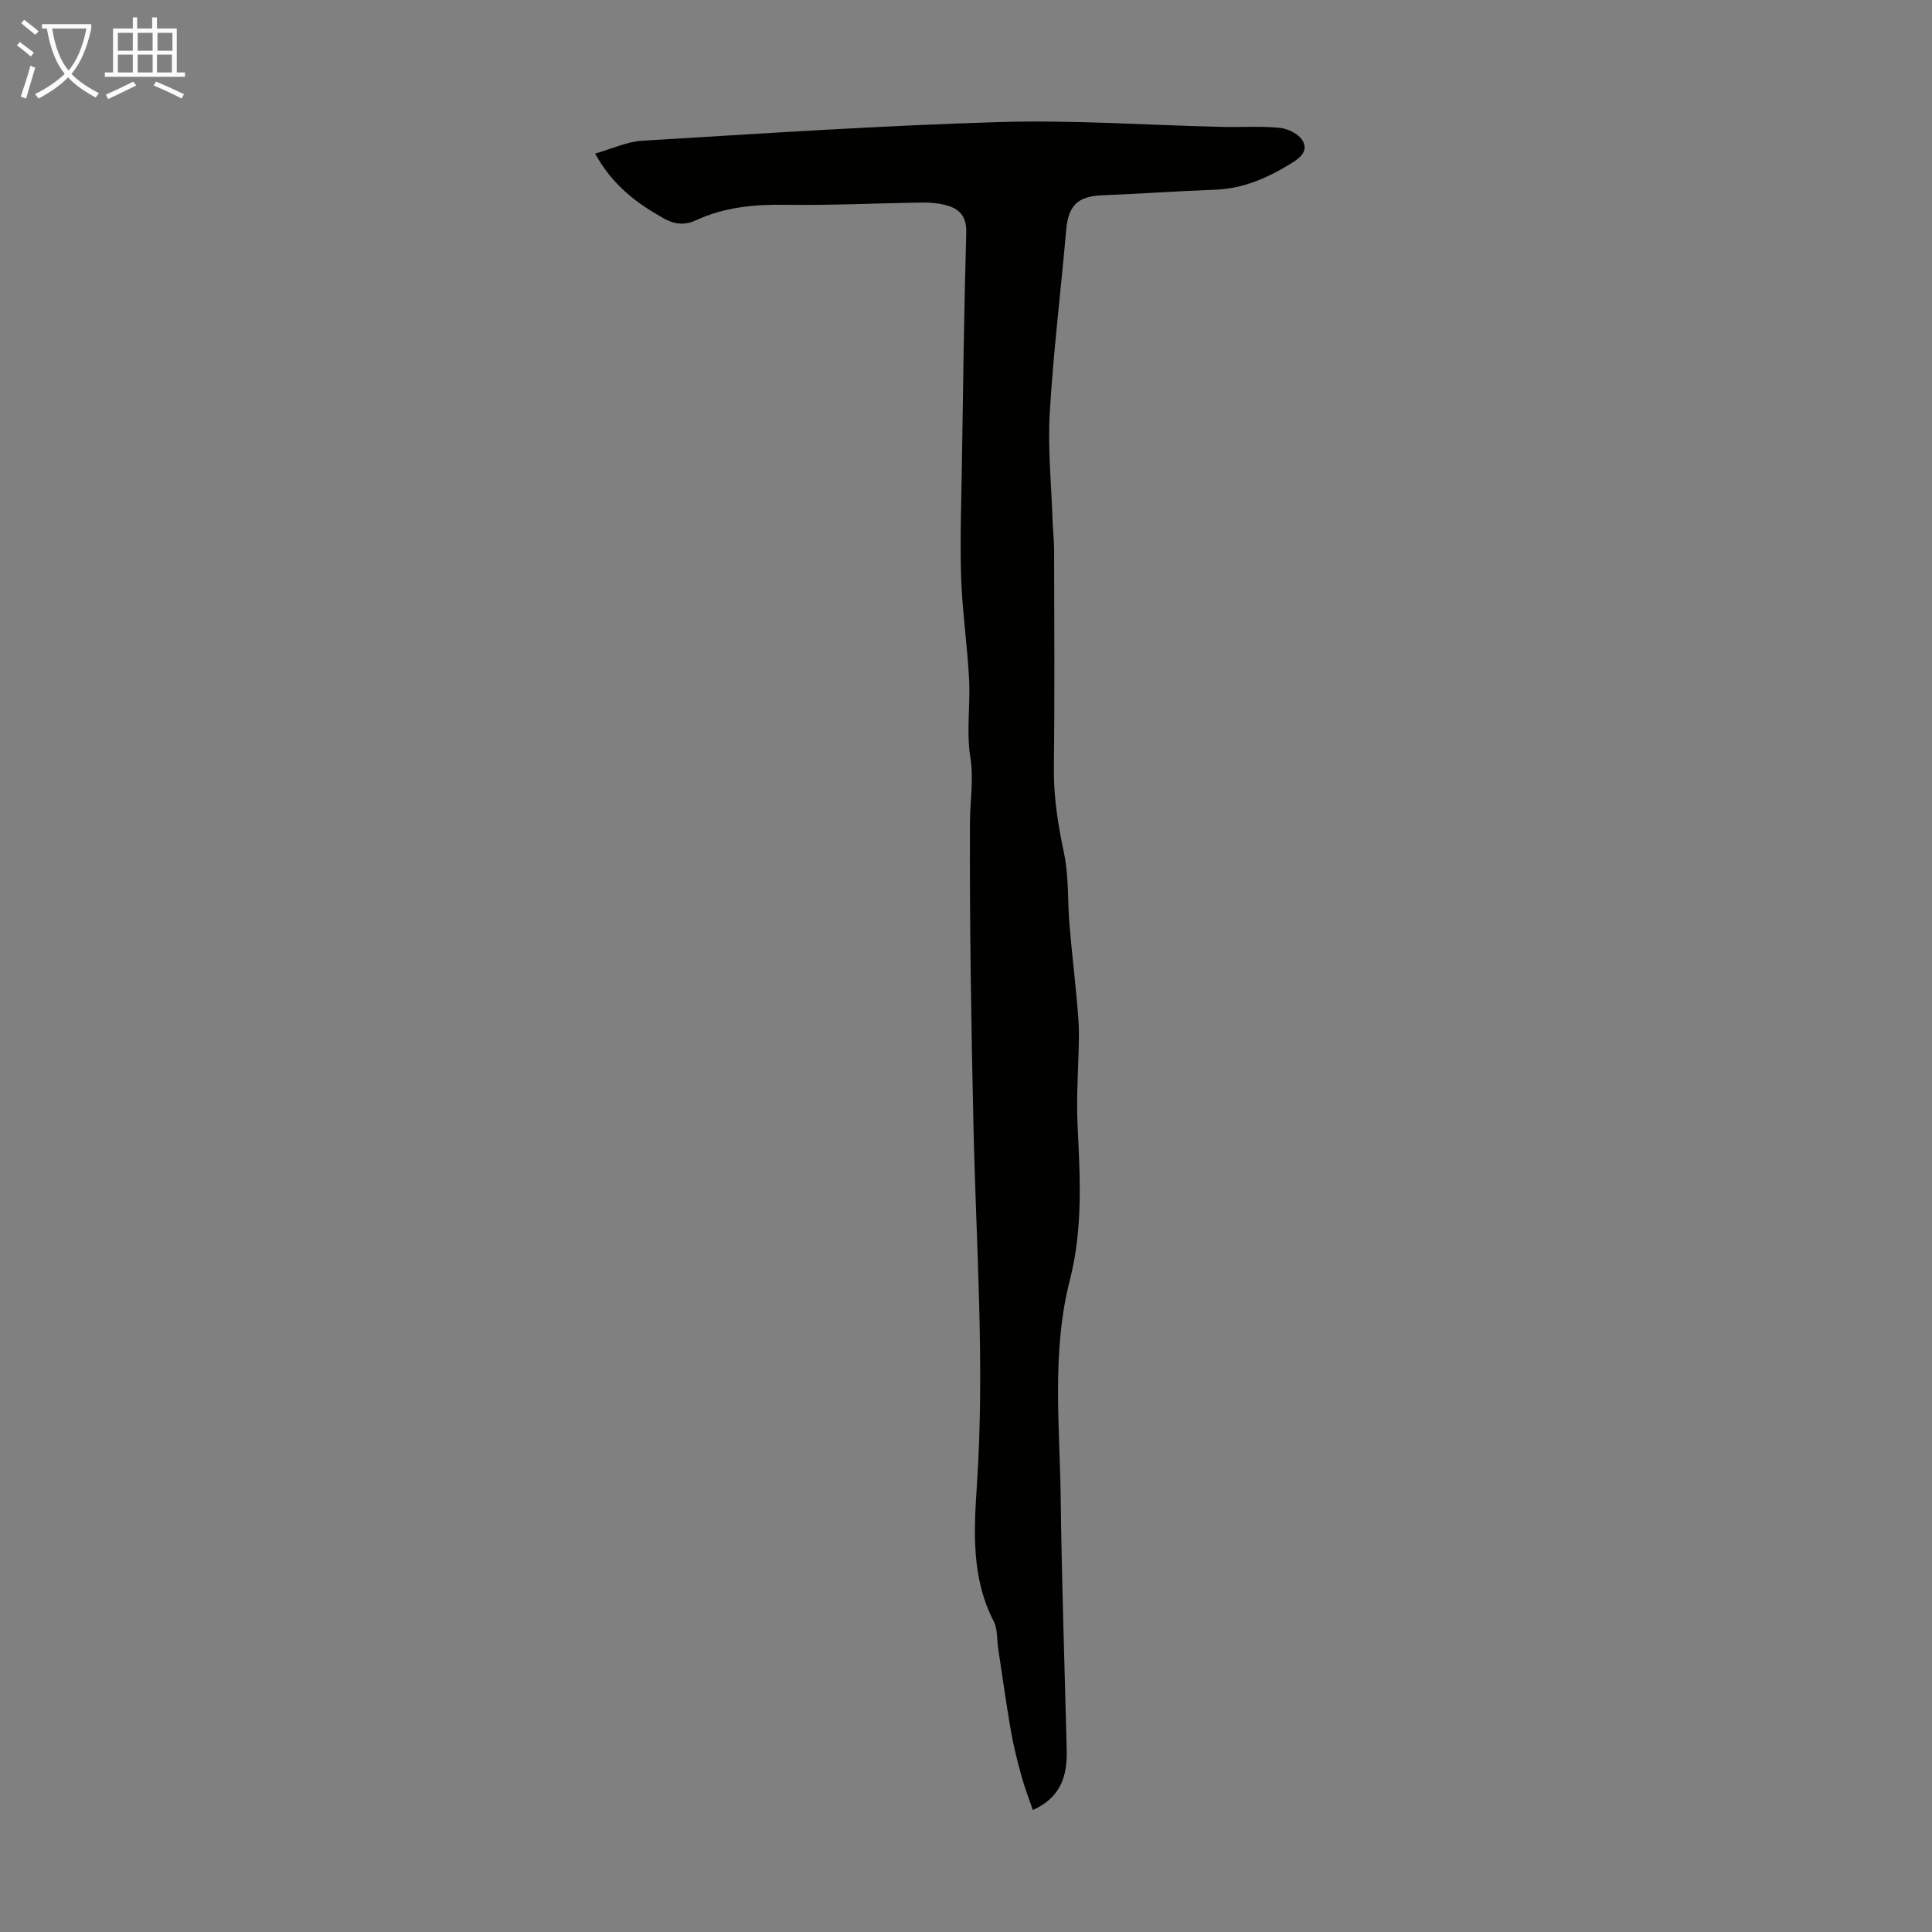 <svg enable-background="new 0 0 400 400" viewBox="0 0 400 400" xmlns="http://www.w3.org/2000/svg"><rect x="0" y="0" width="400" height="400" fill="#808080" stroke="none"/><path d="m123.21 31.8c3.62-1.03 6.64-2.48 9.73-2.66 24.66-1.48 49.33-3.14 74.02-3.87 15.29-.45 30.62.64 45.93 1 4.02.1 8.08-.2 12.07.2 1.7.17 3.96 1.29 4.74 2.67 1.29 2.29-.74 3.7-2.68 4.88-4.75 2.88-9.68 5.03-15.35 5.25-7.81.3-15.62.85-23.43 1.16-5.15.2-7.06 2.12-7.51 7.28-1.09 12.59-2.65 25.14-3.39 37.75-.43 7.44.34 14.95.59 22.42.07 2.01.31 4.02.31 6.03.03 15.11.13 30.22-.04 45.33-.07 5.99.91 11.73 2.12 17.55.98 4.73.7 9.72 1.1 14.59.42 5.09 1.02 10.16 1.48 15.24.23 2.52.49 5.06.48 7.59-.04 6.25-.58 12.51-.28 18.73.52 10.74 1.13 21.42-1.58 32-3.84 14.99-2.1 30.25-1.91 45.42.21 17.34.82 34.67 1.24 52.01.13 5.25-1.17 9.76-7.01 12.37-.81-2.38-1.7-4.62-2.33-6.93-.85-3.09-1.65-6.2-2.2-9.36-.99-5.71-1.78-11.45-2.65-17.18-.29-1.88-.09-4-.92-5.6-4.67-9.02-4.11-18.74-3.48-28.26 1.66-24.86-.17-49.65-.72-74.47-.46-20.91-.81-41.82-.72-62.73.02-4.48.81-8.83.07-13.46-.84-5.24.03-10.72-.25-16.08-.36-7.01-1.4-13.99-1.64-21-.26-7.59.02-15.2.14-22.8.25-16.22.45-32.45.91-48.66.1-3.42-1.39-5.01-4.26-5.75-1.59-.41-3.3-.55-4.96-.52-9.39.13-18.78.6-28.17.46-6.48-.1-12.71.48-18.61 3.22-2.37 1.1-4.47.81-6.66-.42-5.53-3.11-10.51-6.76-14.18-13.4z" fill="#010100"/><g fill="#fafbfa"><path d="m6.4 11.7c-1-.8-1.9-1.6-2.9-2.3l.6-.7c.9.7 1.9 1.4 2.9 2.2zm-2.1 8.3c.7-2.1 1.4-4.2 2-6.4.2.1.6.3 1 .4-.7 2.3-1.3 4.4-1.9 6.4zm3-12.8c-1.1-.9-2.1-1.7-2.9-2.4l.6-.7c1 .8 2 1.5 3 2.4zm1.4-1.3v-.9h10.2v.9c-.9 4.2-2.3 7.3-4.1 9.4 1.3 1.4 3.2 2.7 5.7 4-.2.2-.4.5-.7.9-2.5-1.4-4.4-2.7-5.7-4.2-1.4 1.5-3.5 3-6.1 4.4 0 0 0 0-.1-.1-.3-.4-.5-.7-.7-.8 2.7-1.3 4.7-2.8 6.2-4.2-1.8-2.2-3-5.3-3.7-9.4zm9.2 0h-7.1c.6 3.8 1.7 6.7 3.4 8.7 1.7-2 2.9-4.8 3.7-8.7z"/><path d="m31.6 3.6h.9v2.3h4.1v9.1h1.7v.9h-16.6v-.9h1.7v-9.1h4.1v-2.3h.9v2.3h3.1v-2.3zm-4 13.3.6.8c-1.9.9-3.8 1.9-5.8 2.8-.2-.3-.3-.6-.5-.9 2-.9 3.9-1.8 5.7-2.7zm-3.2-10.1v3.7h3.1v-3.7zm0 4.5v3.7h3.1v-3.7zm4.1-4.5v3.7h3.1v-3.7zm0 4.5v3.7h3.1v-3.7zm9.1 9.1c-2.1-1.1-4.1-2-5.8-2.7l.5-.8c2.2.9 4.1 1.8 5.8 2.6zm-1.9-13.6h-3.1v3.7h3.1zm-3.2 4.5v3.7h3.1v-3.7z"/></g></svg>